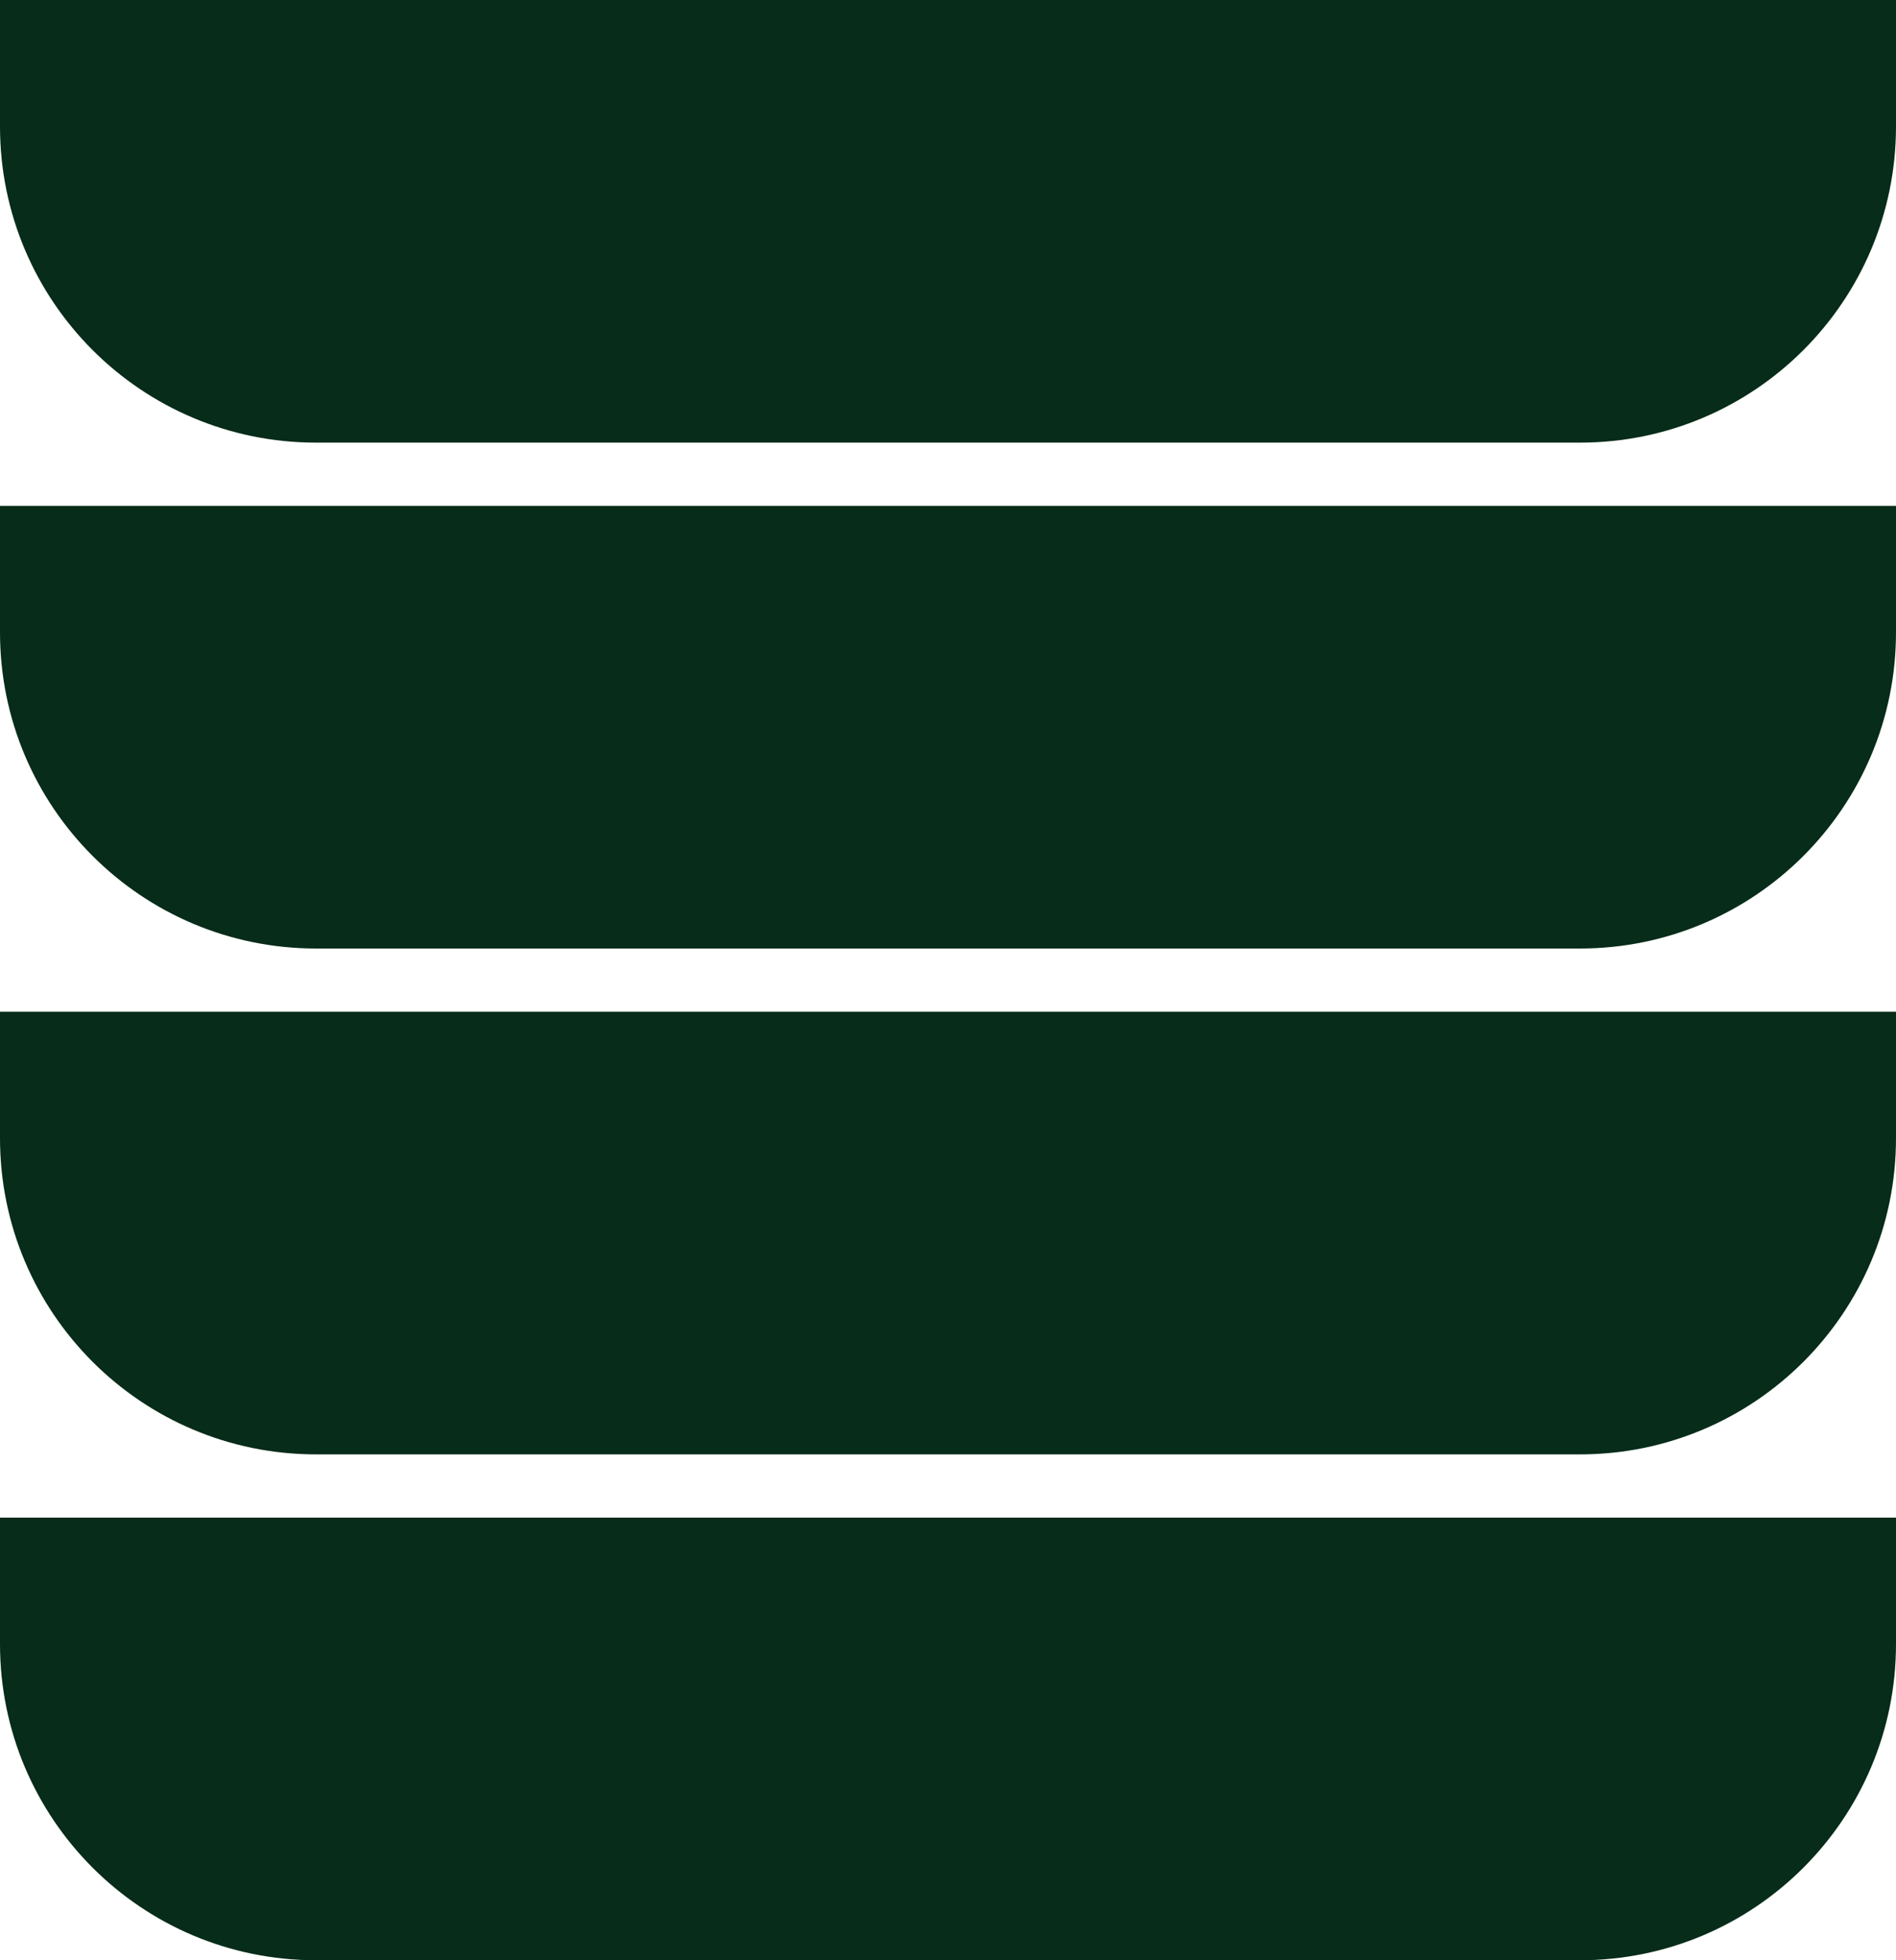 <?xml version="1.0" encoding="UTF-8"?> <svg xmlns="http://www.w3.org/2000/svg" width="60" height="62" viewBox="0 0 60 62" fill="none"><path d="M60 52C60 57.523 55.523 62 50 62L10 62C4.477 62 -3.91405e-07 57.523 -8.74228e-07 52L-1.22392e-06 48L60 48L60 52Z" fill="#072C19"></path><path d="M60 36C60 41.523 55.523 46 50 46L10 46C4.477 46 -3.91405e-07 41.523 -8.74228e-07 36L-1.22392e-06 32L60 32L60 36Z" fill="#072C19"></path><path d="M60 20C60 25.523 55.523 30 50 30L10 30C4.477 30 -3.91405e-07 25.523 -8.74228e-07 20L-1.22392e-06 16L60 16L60 20Z" fill="#072C19"></path><path d="M60 4C60 9.523 55.523 14 50 14L10 14C4.477 14 -3.91405e-07 9.523 -8.74228e-07 4L-1.22392e-06 -4.76679e-07L60 -5.72205e-06L60 4Z" fill="#072C19"></path></svg> 